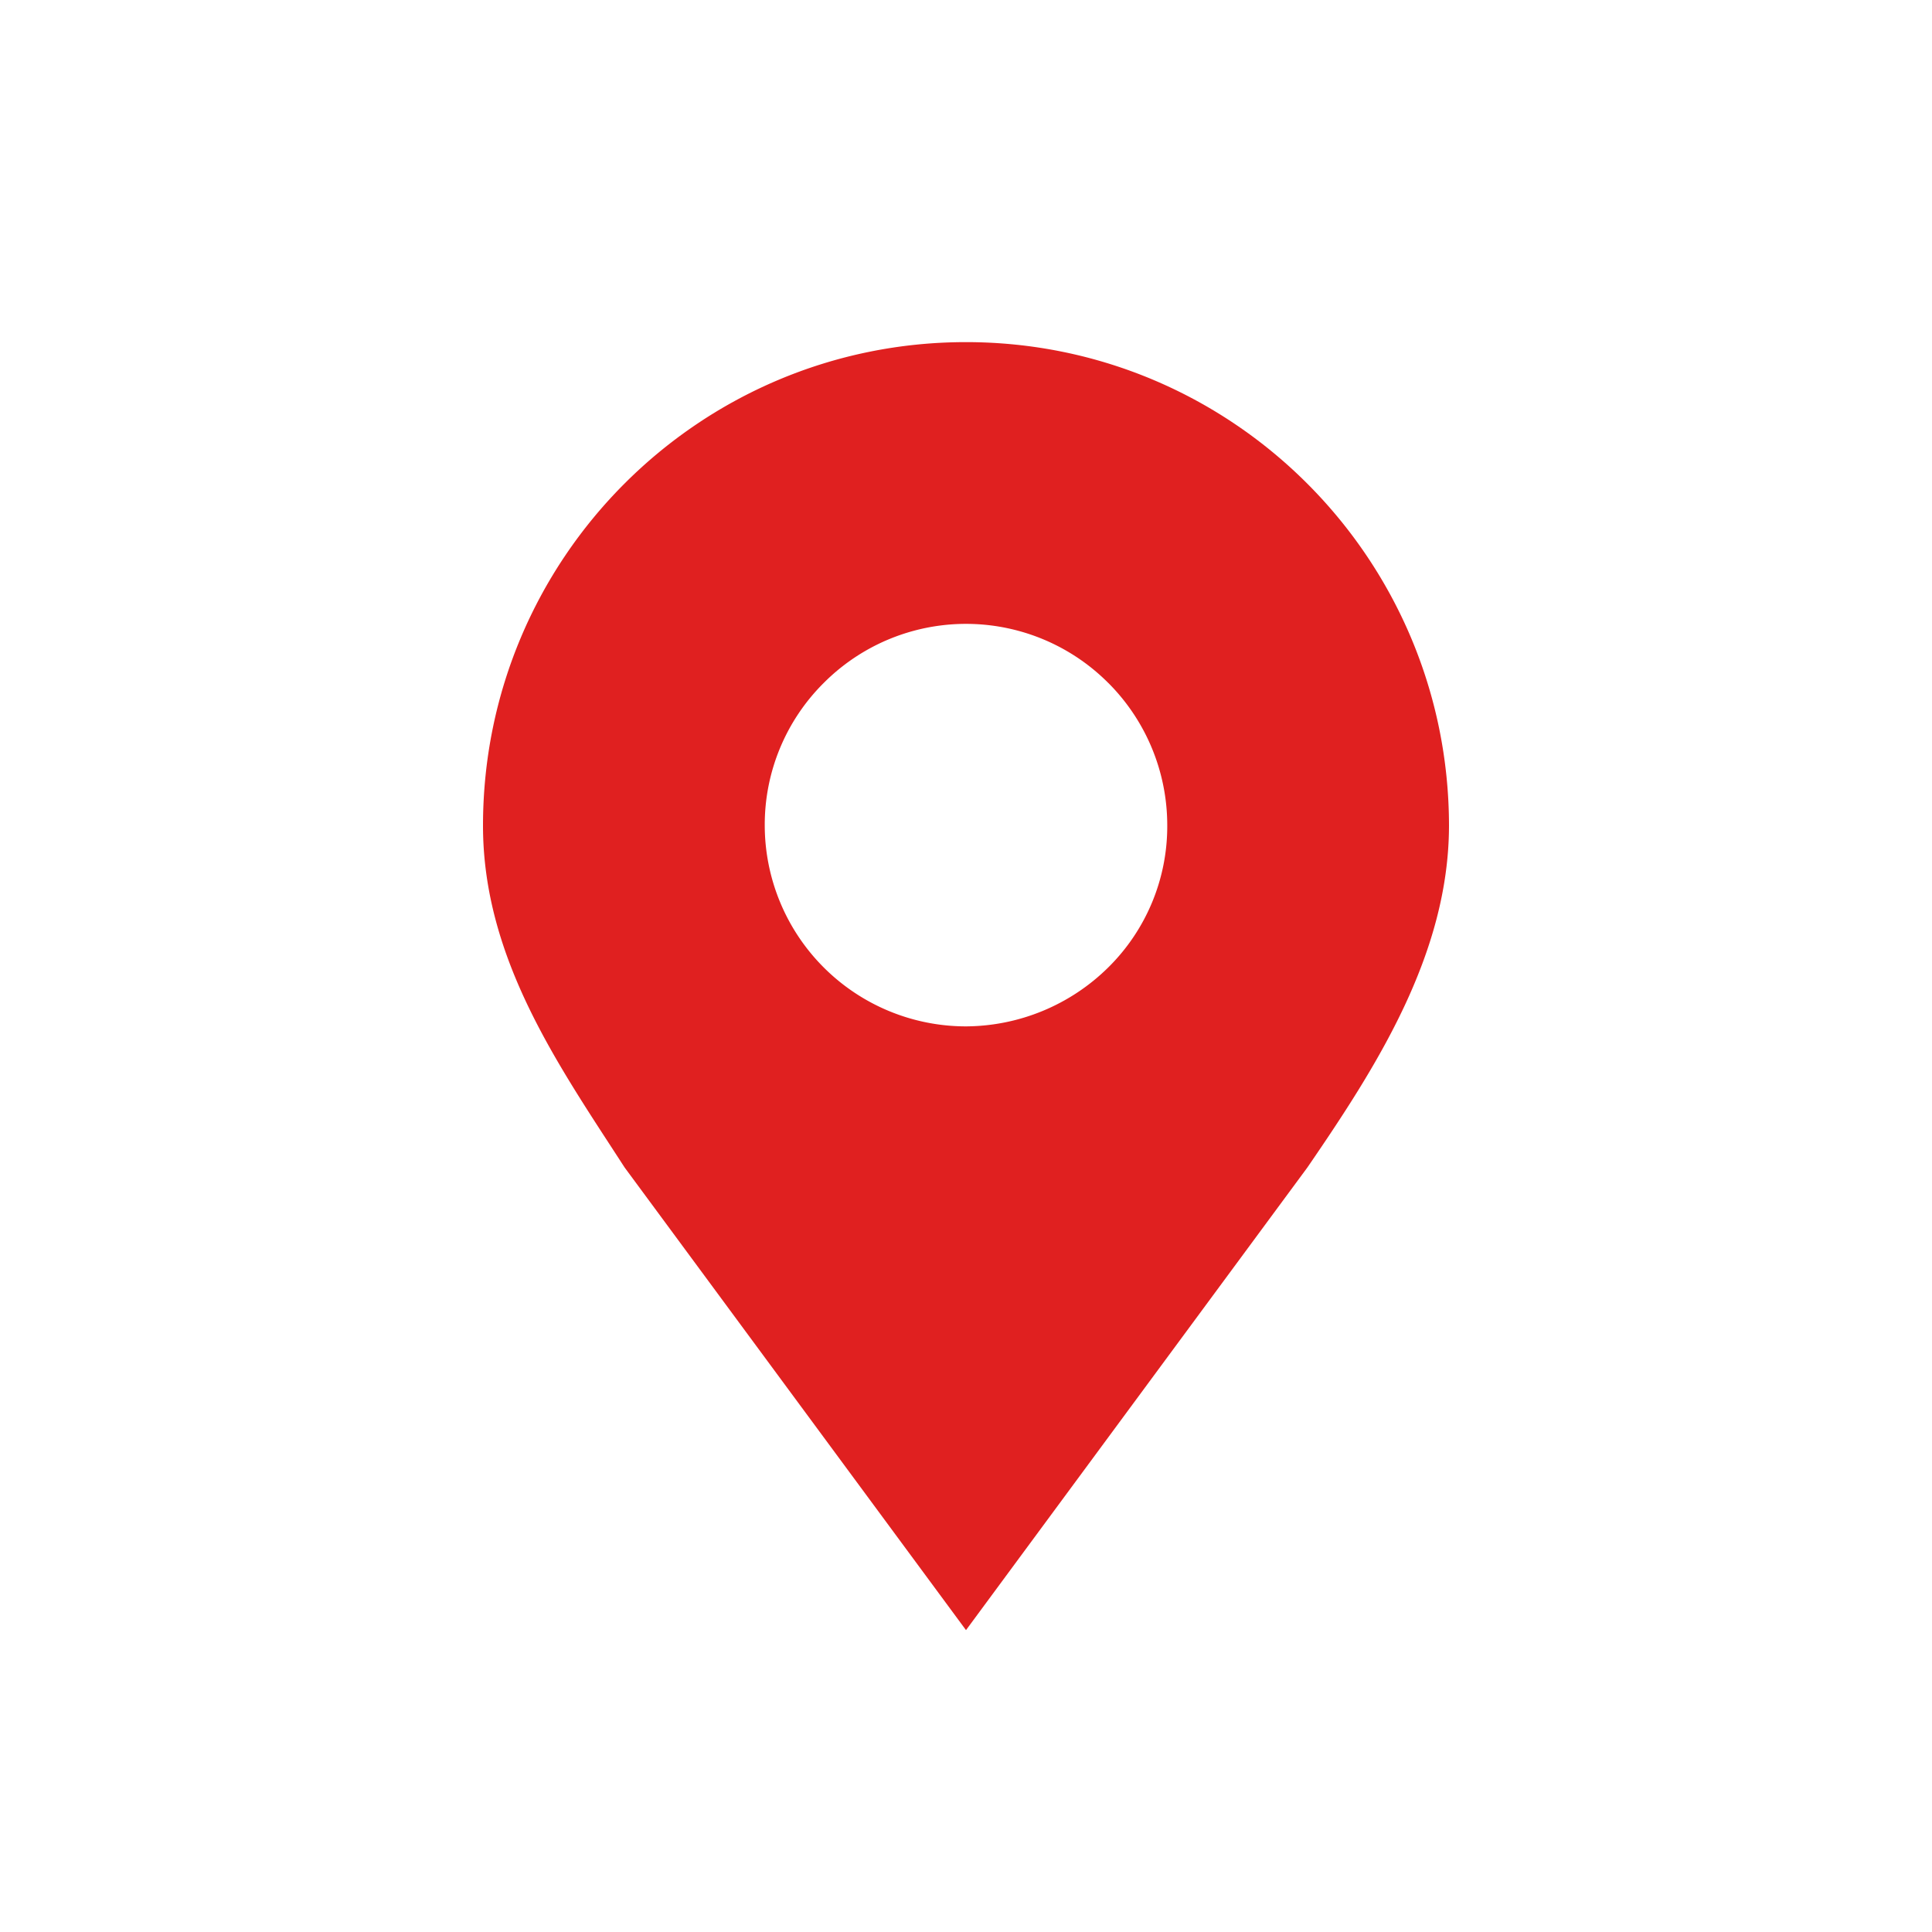 <svg width="48" height="48" xmlns="http://www.w3.org/2000/svg" xmlns:xlink="http://www.w3.org/1999/xlink"><defs><path d="M24 8.5c6.622 0 11.993 5.375 12 12.013-.005 3.19-1.8 5.987-3.518 8.492L24 40.5l-8.482-11.495C13.9 26.5 12 23.831 12 20.513 12 13.873 17.371 8.5 24 8.5Zm3.539 8.472a4.99 4.99 0 0 0-7.078 0A4.965 4.965 0 0 0 19 20.502a5.001 5.001 0 0 0 5 4.998 5.069 5.069 0 0 0 3.539-1.469A4.927 4.927 0 0 0 29 20.501a5.002 5.002 0 0 0-1.461-3.53Z" id="a"/></defs><g fill="none" fill-rule="evenodd"><path d="M0 0h48v48H0z"/><use fill="#E02020" fill-rule="nonzero" xlink:href="#a"/></g></svg>